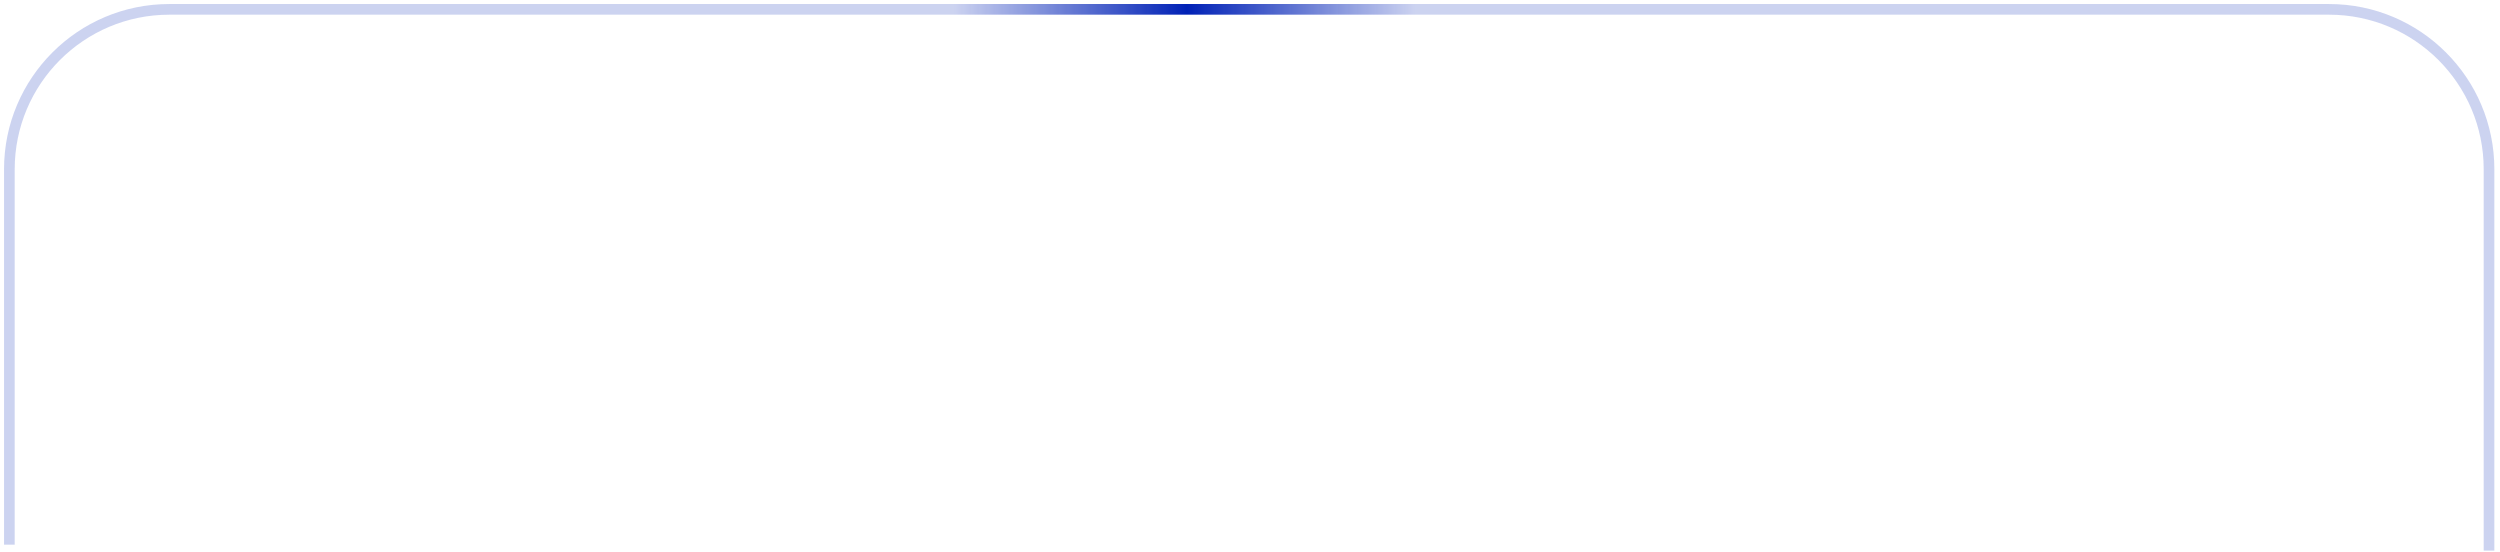 <?xml version="1.0" encoding="utf-8"?>
<svg xmlns="http://www.w3.org/2000/svg" fill="none" height="100%" overflow="visible" preserveAspectRatio="none" style="display: block;" viewBox="0 0 267 59" width="100%">
<path d="M1 58.172V18.082C1 8.648 8.648 1 18.082 1H248.746C258.18 1 265.828 8.648 265.828 18.082V58.804" id="Vector 597" stroke="url(#paint0_linear_0_11151)" stroke-width="1.139"/>
<defs>
<linearGradient gradientUnits="userSpaceOnUse" id="paint0_linear_0_11151" x1="1" x2="265.828" y1="25.818" y2="25.547">
<stop offset="0.381" stop-color="#0021B6" stop-opacity="0.2"/>
<stop offset="0.475" stop-color="#0021B6"/>
<stop offset="0.567" stop-color="#0021B6" stop-opacity="0.2"/>
</linearGradient>
</defs>
</svg>